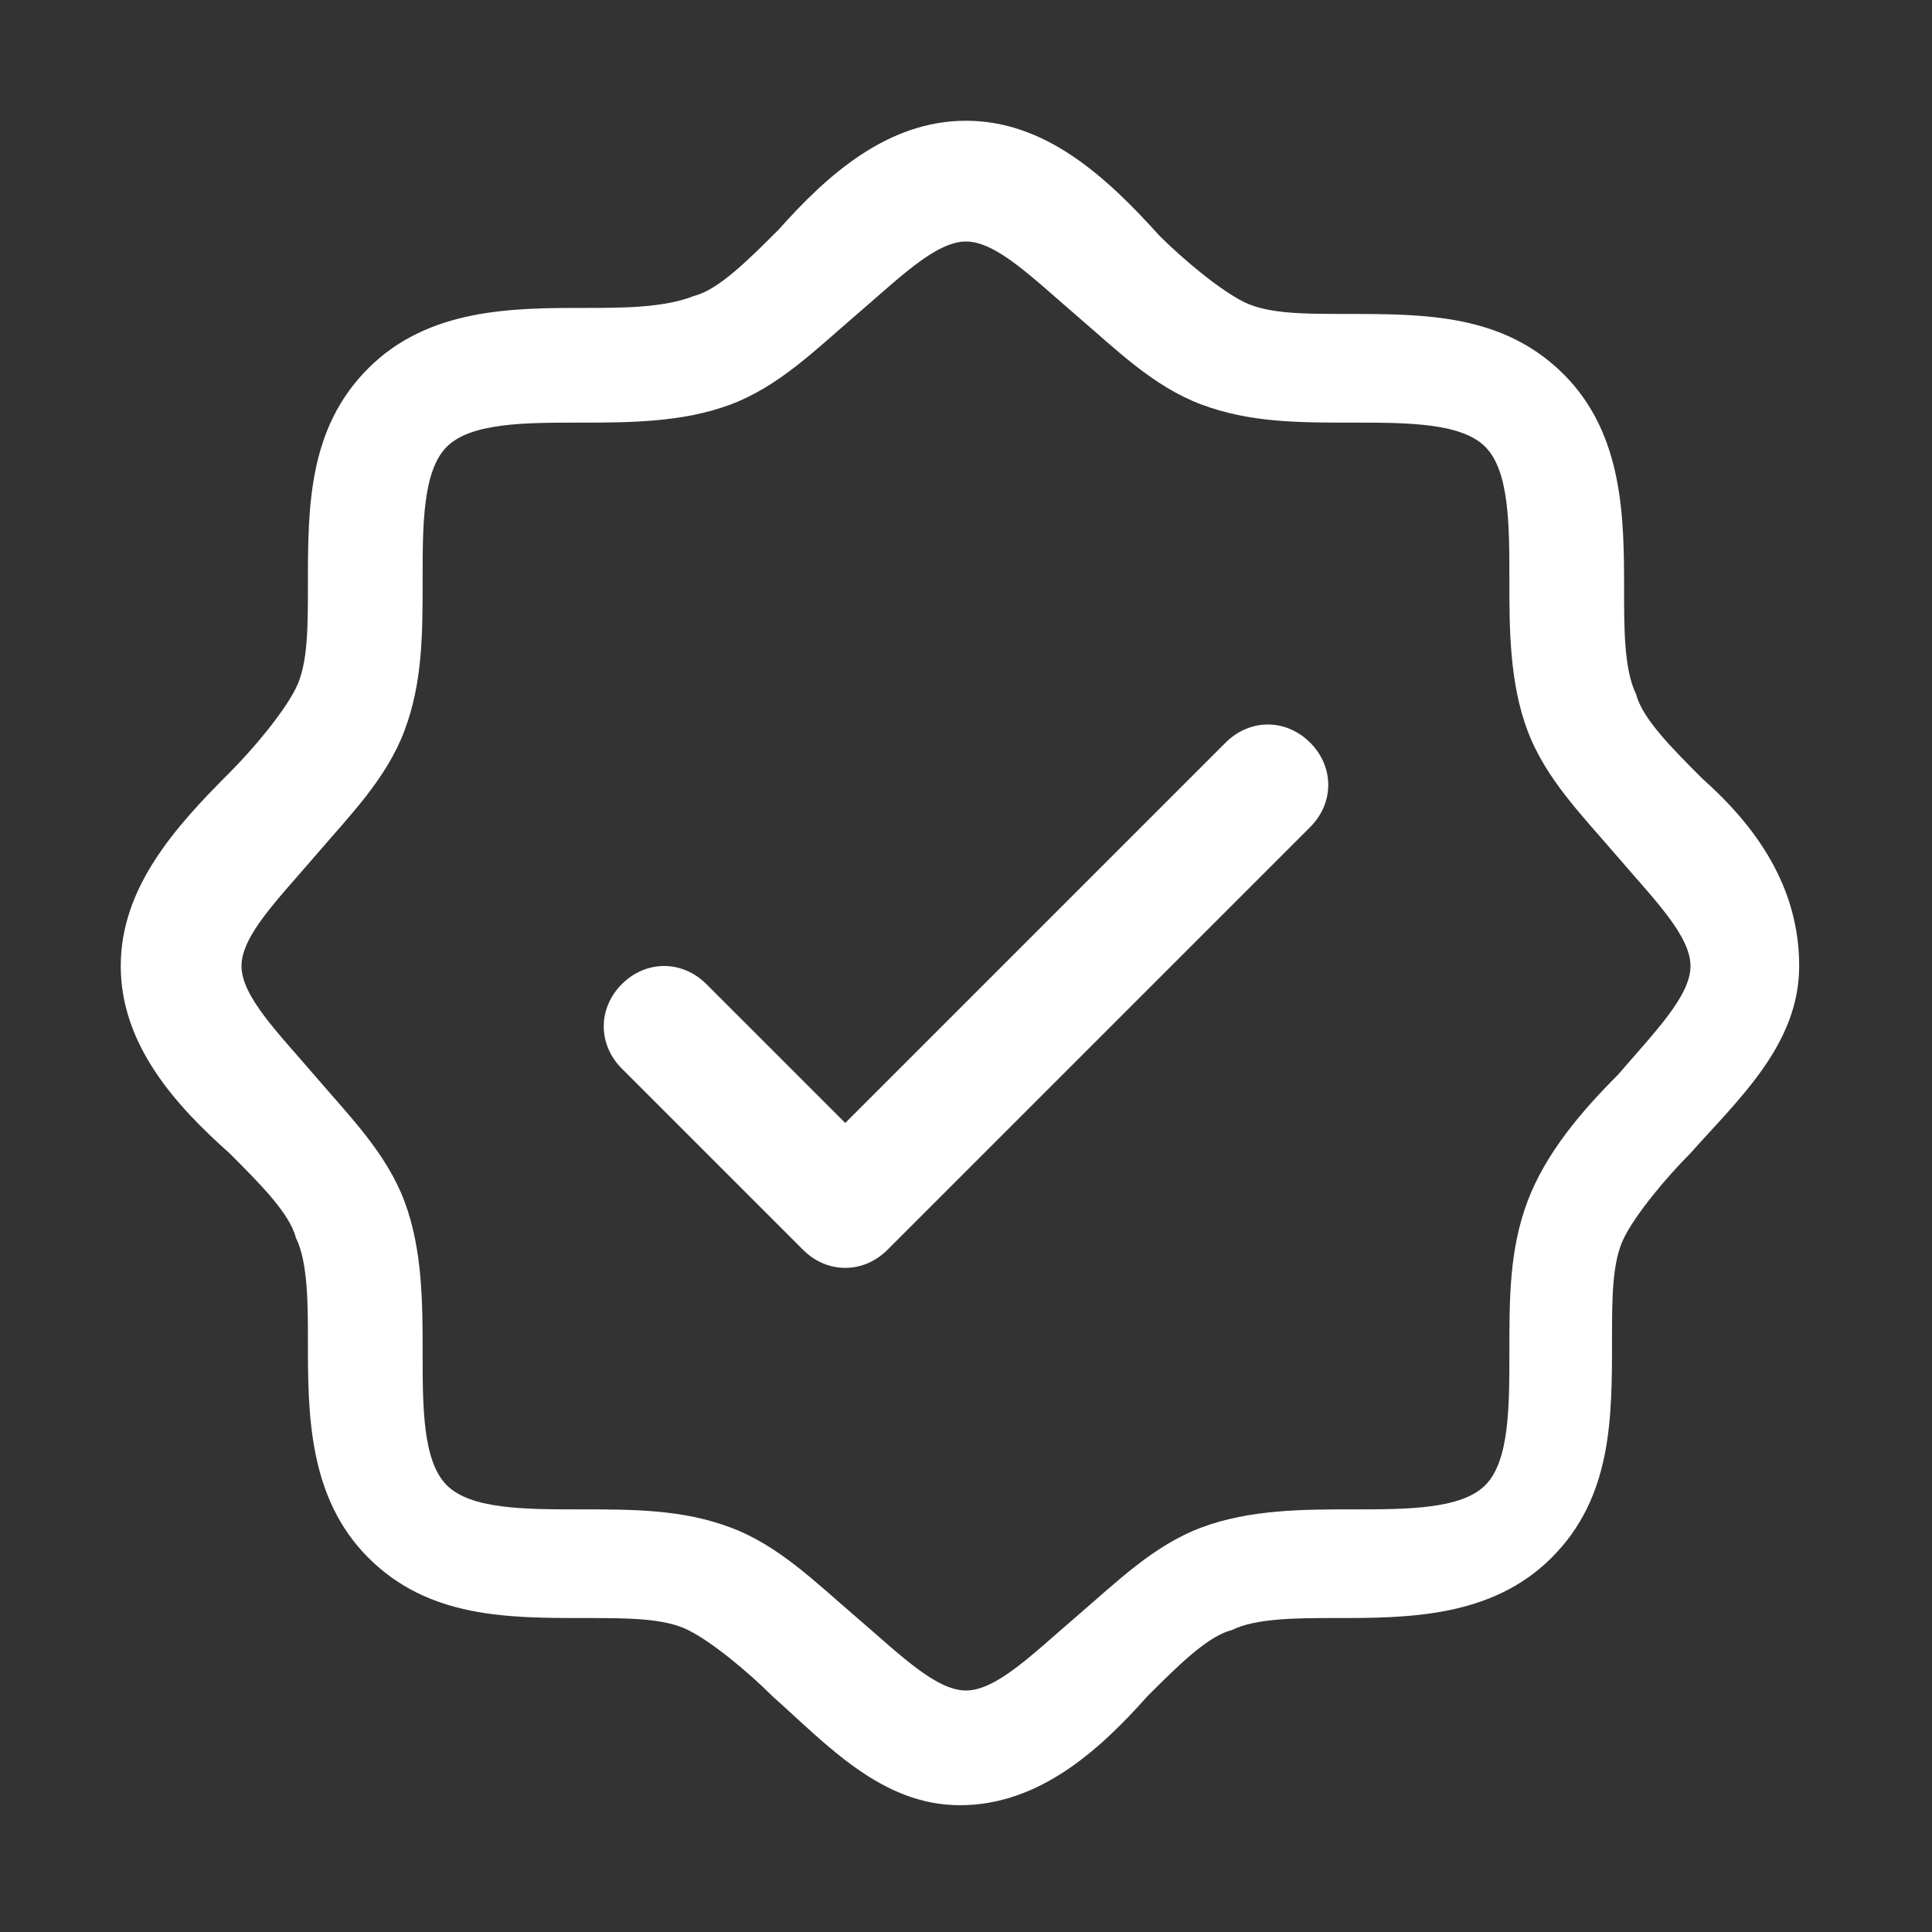 <?xml version="1.0" encoding="utf-8"?>
<!-- Generator: Adobe Illustrator 27.2.0, SVG Export Plug-In . SVG Version: 6.00 Build 0)  -->
<svg version="1.1" id="Layer_1" xmlns="http://www.w3.org/2000/svg" xmlns:xlink="http://www.w3.org/1999/xlink" x="0px" y="0px"
	 viewBox="0 0 32 32" style="enable-background:new 0 0 32 32;" xml:space="preserve">
<rect x="0" y="0" width="32" height="32" fill="#333333" stroke="none"/>
<style type="text/css">
	.st0{fill:#FFFFFF;}
</style>
<path class="st0" d="M28.2,12.9c-0.5-0.5-1-1-1.1-1.4c-0.2-0.4-0.2-1.1-0.2-1.7c0-1.2,0-2.6-1-3.6s-2.3-1-3.6-1
	c-0.7,0-1.3,0-1.7-0.2c-0.4-0.2-1-0.7-1.4-1.1C18.3,2.9,17.3,2,16,2s-2.3,0.9-3.1,1.8c-0.5,0.5-1,1-1.4,1.1C11,5.1,10.3,5.1,9.7,5.1
	c-1.2,0-2.6,0-3.6,1s-1,2.3-1,3.6c0,0.7,0,1.3-0.2,1.7c-0.2,0.4-0.7,1-1.1,1.4C2.9,13.7,2,14.7,2,16s0.9,2.3,1.8,3.1
	c0.5,0.5,1,1,1.1,1.4c0.2,0.4,0.2,1.1,0.2,1.7c0,1.2,0,2.6,1,3.6s2.3,1,3.6,1c0.7,0,1.3,0,1.7,0.2c0.4,0.2,1,0.7,1.4,1.1
	c0.9,0.8,1.8,1.8,3.1,1.8s2.3-0.9,3.1-1.8c0.5-0.5,1-1,1.4-1.1c0.4-0.2,1.1-0.2,1.7-0.2c1.2,0,2.6,0,3.6-1s1-2.3,1-3.6
	c0-0.7,0-1.3,0.2-1.7c0.2-0.4,0.7-1,1.1-1.4c0.8-0.9,1.8-1.8,1.8-3.1S29.1,13.7,28.2,12.9z M26.8,17.8c-0.6,0.6-1.2,1.3-1.5,2.1
	c-0.3,0.8-0.3,1.6-0.3,2.5c0,0.9,0,1.8-0.4,2.2s-1.3,0.4-2.2,0.4c-0.8,0-1.7,0-2.5,0.3c-0.8,0.3-1.4,0.9-2.1,1.5S16.5,28,16,28
	s-1.1-0.6-1.8-1.2s-1.3-1.2-2.1-1.5c-0.8-0.3-1.6-0.3-2.5-0.3c-0.9,0-1.8,0-2.2-0.4s-0.4-1.3-0.4-2.2c0-0.8,0-1.7-0.3-2.5
	c-0.3-0.8-0.9-1.4-1.5-2.1S4,16.5,4,16s0.6-1.1,1.2-1.8s1.2-1.3,1.5-2.1c0.3-0.8,0.3-1.6,0.3-2.5c0-0.9,0-1.8,0.4-2.2
	s1.3-0.4,2.2-0.4c0.8,0,1.7,0,2.5-0.3c0.8-0.3,1.4-0.9,2.1-1.5S15.5,4,16,4s1.1,0.6,1.8,1.2s1.3,1.2,2.1,1.5
	c0.8,0.3,1.6,0.3,2.5,0.3c0.9,0,1.8,0,2.2,0.4s0.4,1.3,0.4,2.2c0,0.8,0,1.7,0.3,2.5c0.3,0.8,0.9,1.4,1.5,2.1S28,15.5,28,16
	S27.4,17.1,26.8,17.8z M21.7,12.3c0.4,0.4,0.4,1,0,1.4c0,0,0,0,0,0l-7,7c-0.4,0.4-1,0.4-1.4,0c0,0,0,0,0,0l-3-3
	c-0.4-0.4-0.4-1,0-1.4c0.4-0.4,1-0.4,1.4,0l2.3,2.3l6.3-6.3C20.7,11.9,21.3,11.9,21.7,12.3C21.7,12.3,21.7,12.3,21.7,12.3z"/>
</svg>
